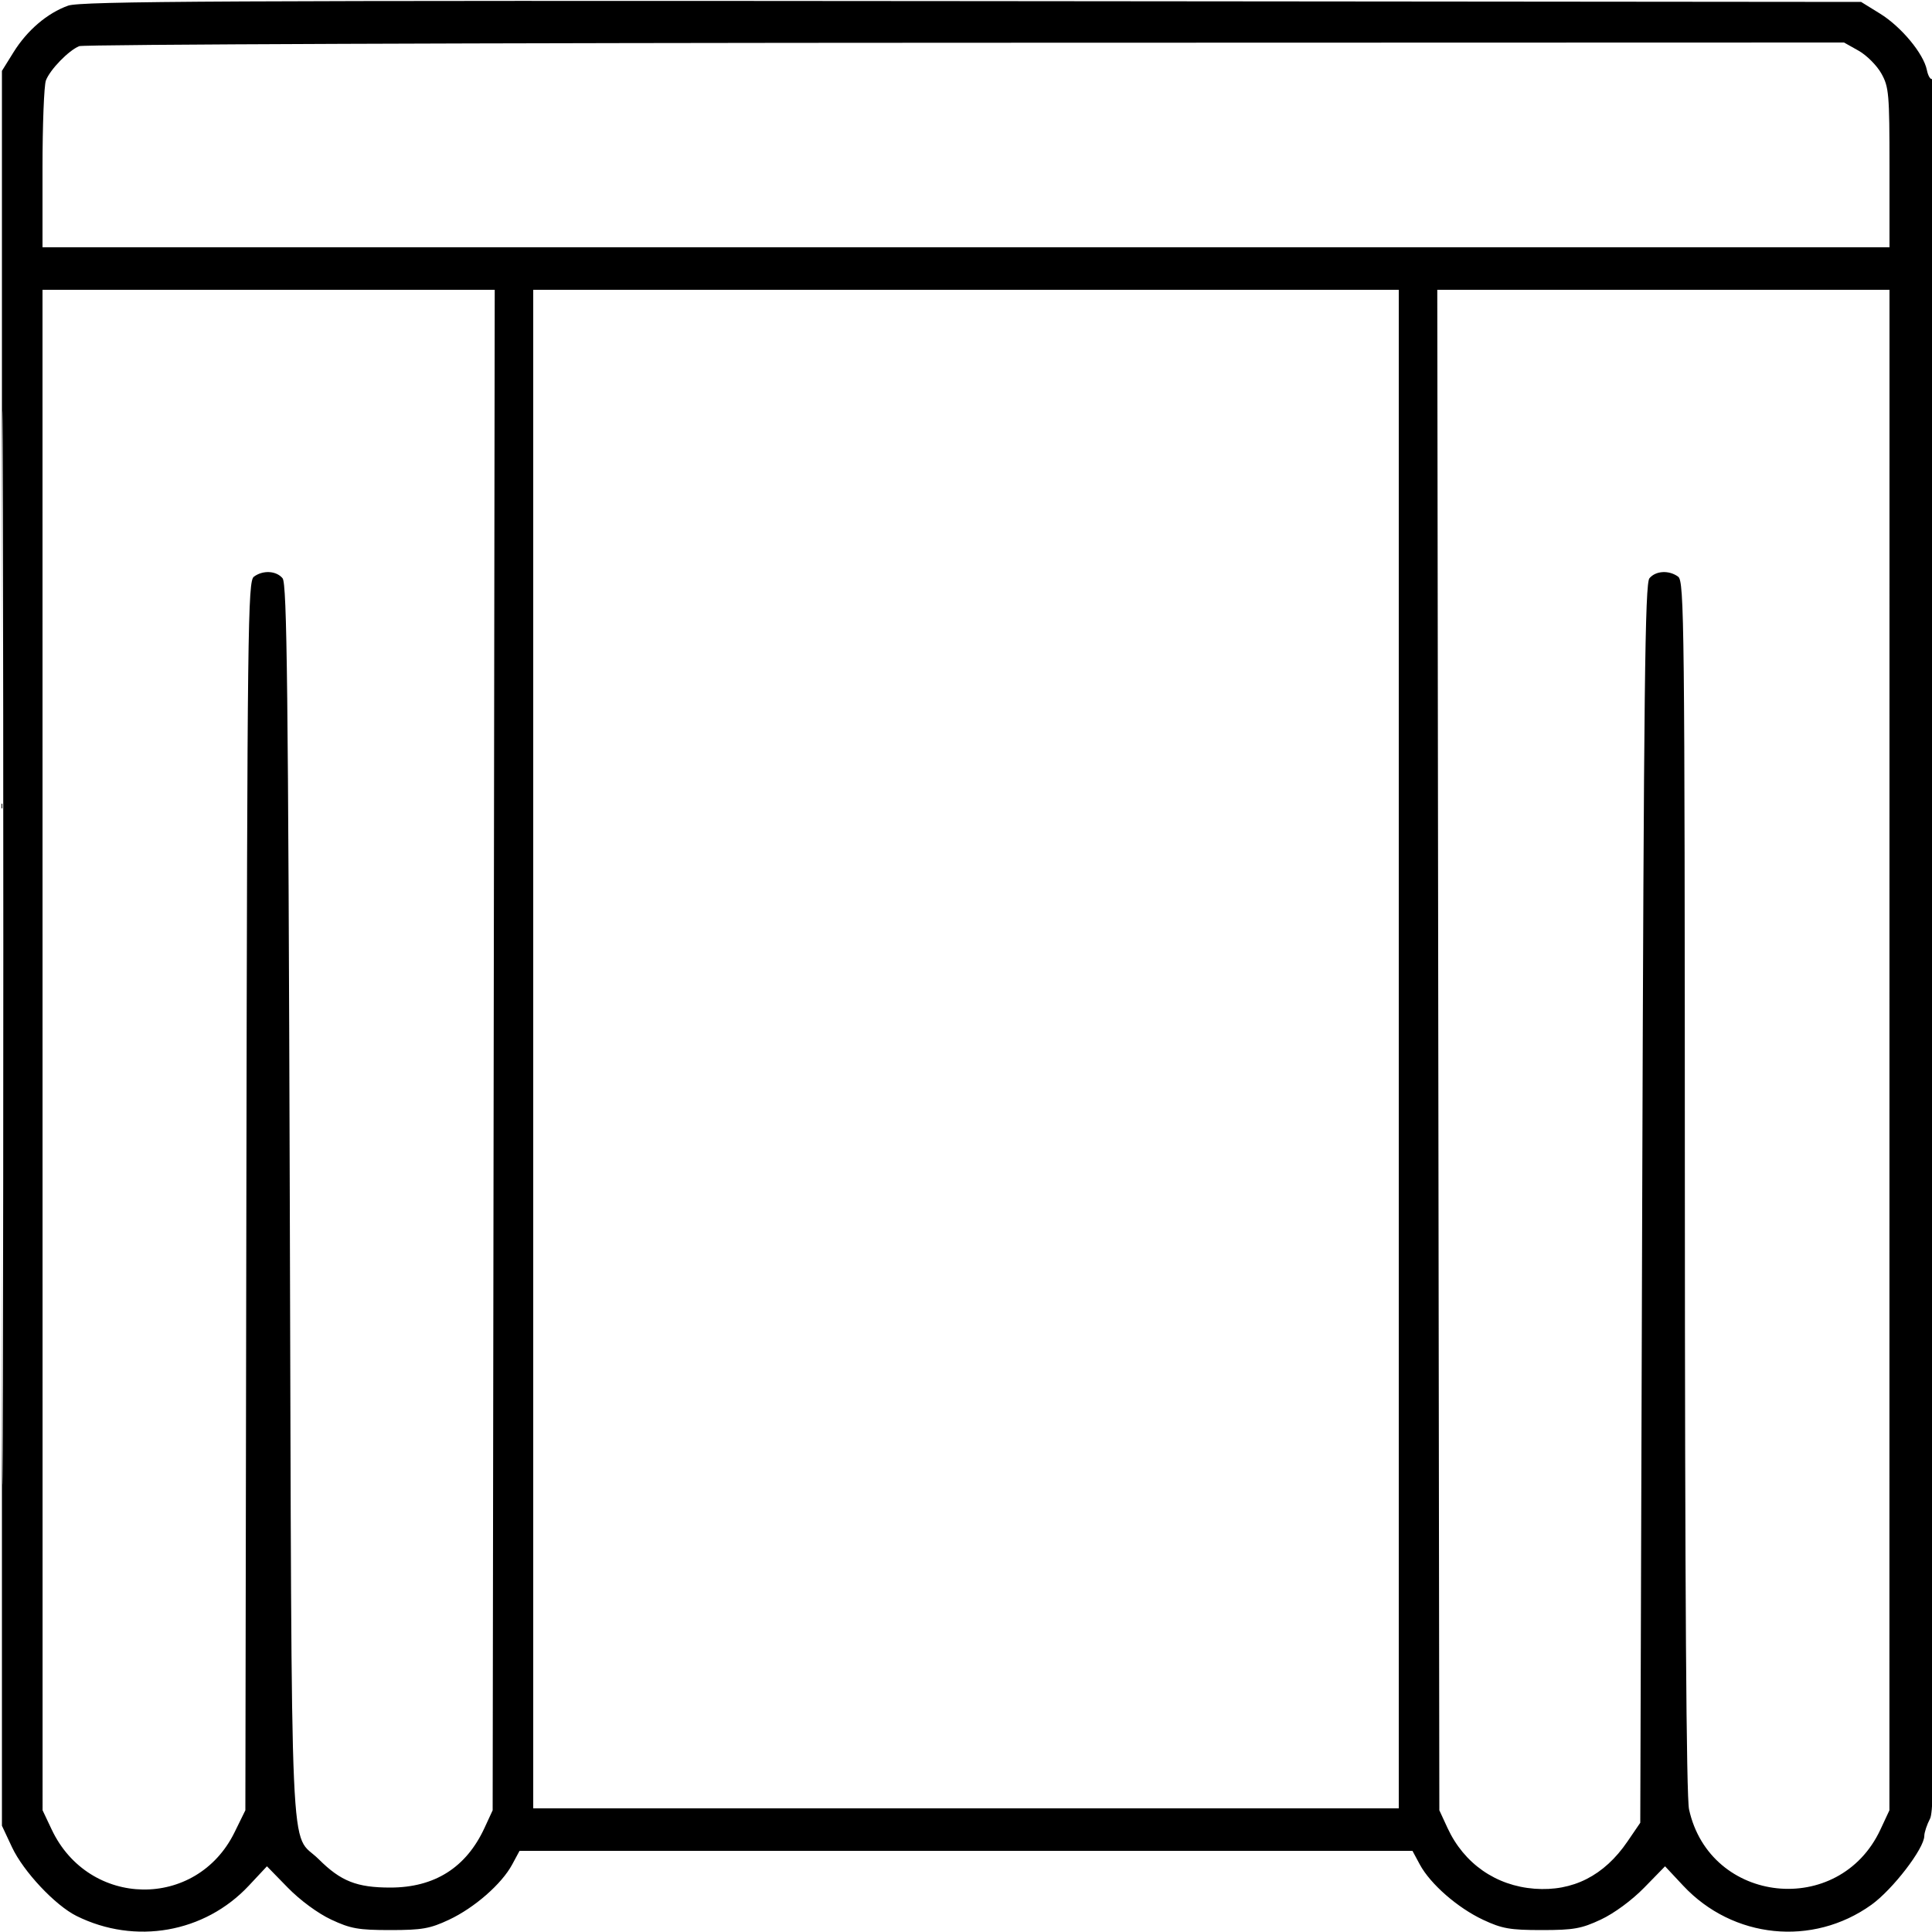 <svg xmlns="http://www.w3.org/2000/svg" viewBox="0 0 500 500" version="1.1">
	<path d="M 17.627 1.464 C 12.243 3.389, 7.037 7.832, 3.500 13.519 L 0.500 18.343 0.500 245.422 L 0.500 472.500 3.108 478.060 C 6.055 484.345, 14.278 493.106, 19.806 495.851 C 34.983 503.388, 52.969 500.224, 64.397 488.007 L 69.084 482.996 74.483 488.526 C 77.663 491.784, 82.269 495.175, 85.691 496.778 C 90.736 499.142, 92.750 499.500, 101 499.500 C 109.197 499.500, 111.278 499.135, 116.175 496.840 C 122.776 493.745, 129.834 487.580, 132.551 482.535 L 134.455 479 250 479 L 365.545 479 367.449 482.535 C 370.166 487.580, 377.224 493.745, 383.825 496.840 C 388.722 499.135, 390.803 499.500, 399 499.500 C 407.250 499.500, 409.264 499.142, 414.309 496.778 C 417.731 495.175, 422.337 491.784, 425.517 488.526 L 430.916 482.996 435.603 488.007 C 448.462 501.754, 469.100 503.856, 484.305 492.968 C 489.816 489.022, 497.994 478.378, 498.006 475.136 C 498.010 474.236, 498.685 472.211, 499.506 470.636 C 500.818 468.120, 501 440.533, 501 243.827 C 501 115.482, 500.625 20.114, 500.122 20.425 C 499.639 20.723, 498.988 19.692, 498.677 18.134 C 497.826 13.882, 492.051 6.926, 486.544 3.521 L 481.657 0.500 251.579 0.289 C 57.709 0.112, 20.891 0.297, 17.627 1.464 M 20.500 11.943 C 17.755 13.062, 12.953 18.007, 11.882 20.815 C 11.397 22.088, 11 32.326, 11 43.565 L 11 64 250 64 L 489 64 489 43.386 C 489 24.243, 488.849 22.504, 486.882 19.004 C 485.717 16.931, 483.069 14.283, 480.996 13.118 L 477.228 11 249.864 11.063 C 124.814 11.098, 21.600 11.494, 20.500 11.943 M 0.491 245.500 C 0.491 369.250, 0.608 419.726, 0.750 357.670 C 0.892 295.613, 0.892 194.363, 0.750 132.670 C 0.608 70.976, 0.491 121.750, 0.491 245.500 M 11.010 271.750 L 11.020 468.500 13.387 473.500 C 23.023 493.847, 50.848 494.264, 60.697 474.208 L 63.500 468.500 63.760 309.500 C 64.002 161.913, 64.141 150.410, 65.702 149.250 C 68.048 147.505, 71.500 147.692, 73.128 149.653 C 74.274 151.034, 74.582 177.721, 75 311.403 C 75.557 489.808, 74.838 473.543, 82.505 481.184 C 88.200 486.860, 92.346 488.500, 101 488.500 C 112.465 488.500, 120.639 483.333, 125.377 473.089 L 127.500 468.500 127.767 271.750 L 128.034 75 69.517 75 L 11 75 11.010 271.750 M 138 271.500 L 138 468 250 468 L 362 468 362 271.500 L 362 75 250 75 L 138 75 138 271.500 M 372.233 271.750 L 372.500 468.500 374.623 473.089 C 378.878 482.289, 387.128 488.044, 397.144 488.799 C 407.026 489.545, 415.154 485.422, 421.164 476.614 L 424.500 471.727 425 311.517 C 425.418 177.739, 425.726 151.034, 426.872 149.653 C 428.501 147.692, 431.948 147.505, 434.309 149.250 C 435.885 150.414, 436.003 161.206, 436.040 307 C 436.066 411.889, 436.423 465.070, 437.123 468.262 C 442.514 492.849, 475.966 496.387, 486.647 473.500 L 488.980 468.500 488.990 271.750 L 489 75 430.483 75 L 371.966 75 372.233 271.750" stroke="none" fill="currentColor" fill-rule="evenodd"></path>
</svg>